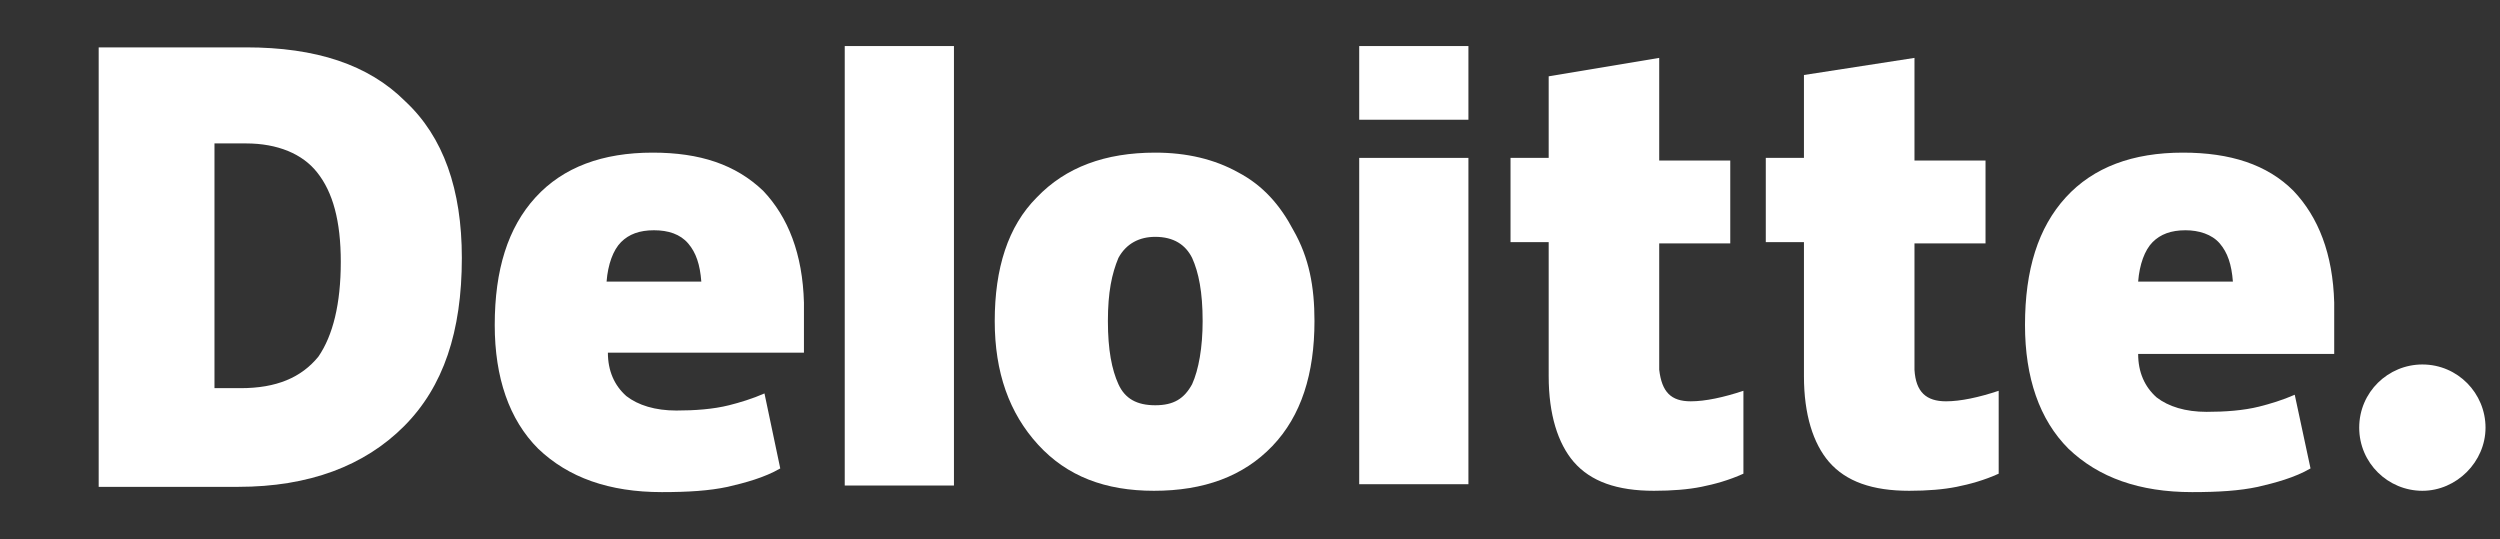 <?xml version="1.0" encoding="utf-8"?>
<!-- Generator: Adobe Illustrator 27.1.1, SVG Export Plug-In . SVG Version: 6.00 Build 0)  -->
<svg version="1.1" id="Layer_1" xmlns="http://www.w3.org/2000/svg" xmlns:xlink="http://www.w3.org/1999/xlink" x="0px" y="0px"
	 viewBox="0 0 190 41" style="enable-background:new 0 0 190 41;" xml:space="preserve">
<rect x="0" y="0" width="190" height="41" fill="#333333" stroke="none"/>
<style type="text/css">
	.st0{fill:#FFFFFF;}
</style>
<g>
	<path class="st0" d="M179.3,32.5c0-2.7,2.2-4.8,4.8-4.8c2.7,0,4.8,2.2,4.8,4.8s-2.2,4.8-4.8,4.8S179.3,35.2,179.3,32.5"/>
	<path class="st0" d="M35.1,19.6c0,5.6-1.4,9.8-4.4,12.8S23.5,37,18.1,37H7.5V3.6h11.2c5.3,0,9.3,1.3,12.1,4.1
		C33.7,10.4,35.1,14.4,35.1,19.6 M25.9,19.9c0-3.1-0.6-5.3-1.8-6.8c-1.1-1.4-3-2.2-5.4-2.2h-2.4v18.6h2c2.7,0,4.6-0.8,5.9-2.4
		C25.3,25.5,25.9,23.1,25.9,19.9"/>
	<rect x="64.2" y="3.5" class="st0" width="8.3" height="33.4"/>
	<path class="st0" d="M99.9,24.4c0,4-1,7.2-3.2,9.5c-2.2,2.3-5.2,3.4-9,3.4c-3.7,0-6.6-1.1-8.8-3.5c-2.2-2.4-3.3-5.5-3.3-9.4
		c0-4,1-7.2,3.2-9.4c2.2-2.3,5.2-3.4,9-3.4c2.4,0,4.5,0.5,6.3,1.5c1.9,1,3.2,2.5,4.2,4.4C99.5,19.6,99.9,21.8,99.9,24.4 M84.2,24.4
		c0,2.2,0.3,3.7,0.8,4.8s1.4,1.6,2.8,1.6s2.2-0.5,2.8-1.6c0.5-1.1,0.8-2.8,0.8-4.8c0-2.2-0.3-3.7-0.8-4.8c-0.5-1-1.4-1.6-2.8-1.6
		c-1.2,0-2.2,0.5-2.8,1.6C84.5,20.8,84.2,22.2,84.2,24.4"/>
	<rect x="103.3" y="12" class="st0" width="8.3" height="24.8"/>
	<rect x="103.3" y="3.5" class="st0" width="8.3" height="5.6"/>
	<path class="st0" d="M128.5,30.5c1.1,0,2.5-0.3,4-0.8V36c-1.1,0.5-2.2,0.8-3.2,1s-2.2,0.3-3.6,0.3c-2.8,0-4.8-0.7-6.1-2.2
		c-1.2-1.4-1.9-3.6-1.9-6.5V18.4h-2.9V12h2.9V5.8l8.4-1.4v7.8h5.4v6.3h-5.4v9.6C126.3,29.8,127,30.5,128.5,30.5"/>
	<path class="st0" d="M147.9,30.5c1.1,0,2.5-0.3,4-0.8V36c-1.1,0.5-2.2,0.8-3.2,1s-2.2,0.3-3.6,0.3c-2.8,0-4.8-0.7-6.1-2.2
		c-1.2-1.4-1.9-3.6-1.9-6.5V18.4h-2.9V12h2.9V5.7l8.4-1.3v7.8h5.4v6.3h-5.4v9.6C145.6,29.8,146.4,30.5,147.9,30.5"/>
	<path class="st0" d="M174.3,14.5c-2-2-4.8-2.9-8.4-2.9c-3.8,0-6.8,1.1-8.9,3.4c-2.1,2.3-3.1,5.5-3.1,9.7c0,4,1.1,7.2,3.3,9.4
		c2.3,2.2,5.4,3.3,9.4,3.3c2,0,3.6-0.1,5-0.4c1.3-0.3,2.8-0.7,4-1.4l-1.2-5.6c-0.9,0.4-1.9,0.7-2.7,0.9c-1.2,0.3-2.6,0.4-4,0.4
		c-1.6,0-2.9-0.4-3.8-1.1c-0.9-0.8-1.4-1.9-1.4-3.3h14.9V23C177.3,19.3,176.2,16.5,174.3,14.5 M162.5,21.4c0.1-1.3,0.5-2.4,1.1-3
		s1.4-0.9,2.5-0.9c1,0,2,0.3,2.6,1s0.9,1.6,1,2.9H162.5z"/>
	<path class="st0" d="M58,14.5c-2.1-2-4.8-2.9-8.4-2.9c-3.8,0-6.8,1.1-8.9,3.4s-3.1,5.5-3.1,9.7c0,4,1.1,7.2,3.3,9.4
		c2.3,2.2,5.4,3.3,9.4,3.3c2,0,3.6-0.1,5-0.4c1.3-0.3,2.8-0.7,4-1.4l-1.2-5.7c-0.9,0.4-1.9,0.7-2.7,0.9c-1.2,0.3-2.6,0.4-4,0.4
		c-1.6,0-2.9-0.4-3.8-1.1c-0.9-0.8-1.4-1.9-1.4-3.3h14.9V23C61,19.3,59.9,16.5,58,14.5 M46.1,21.4c0.1-1.3,0.5-2.4,1.1-3
		s1.4-0.9,2.5-0.9s2,0.3,2.6,1s0.9,1.6,1,2.9H46.1z"/>
</g>
</svg>
